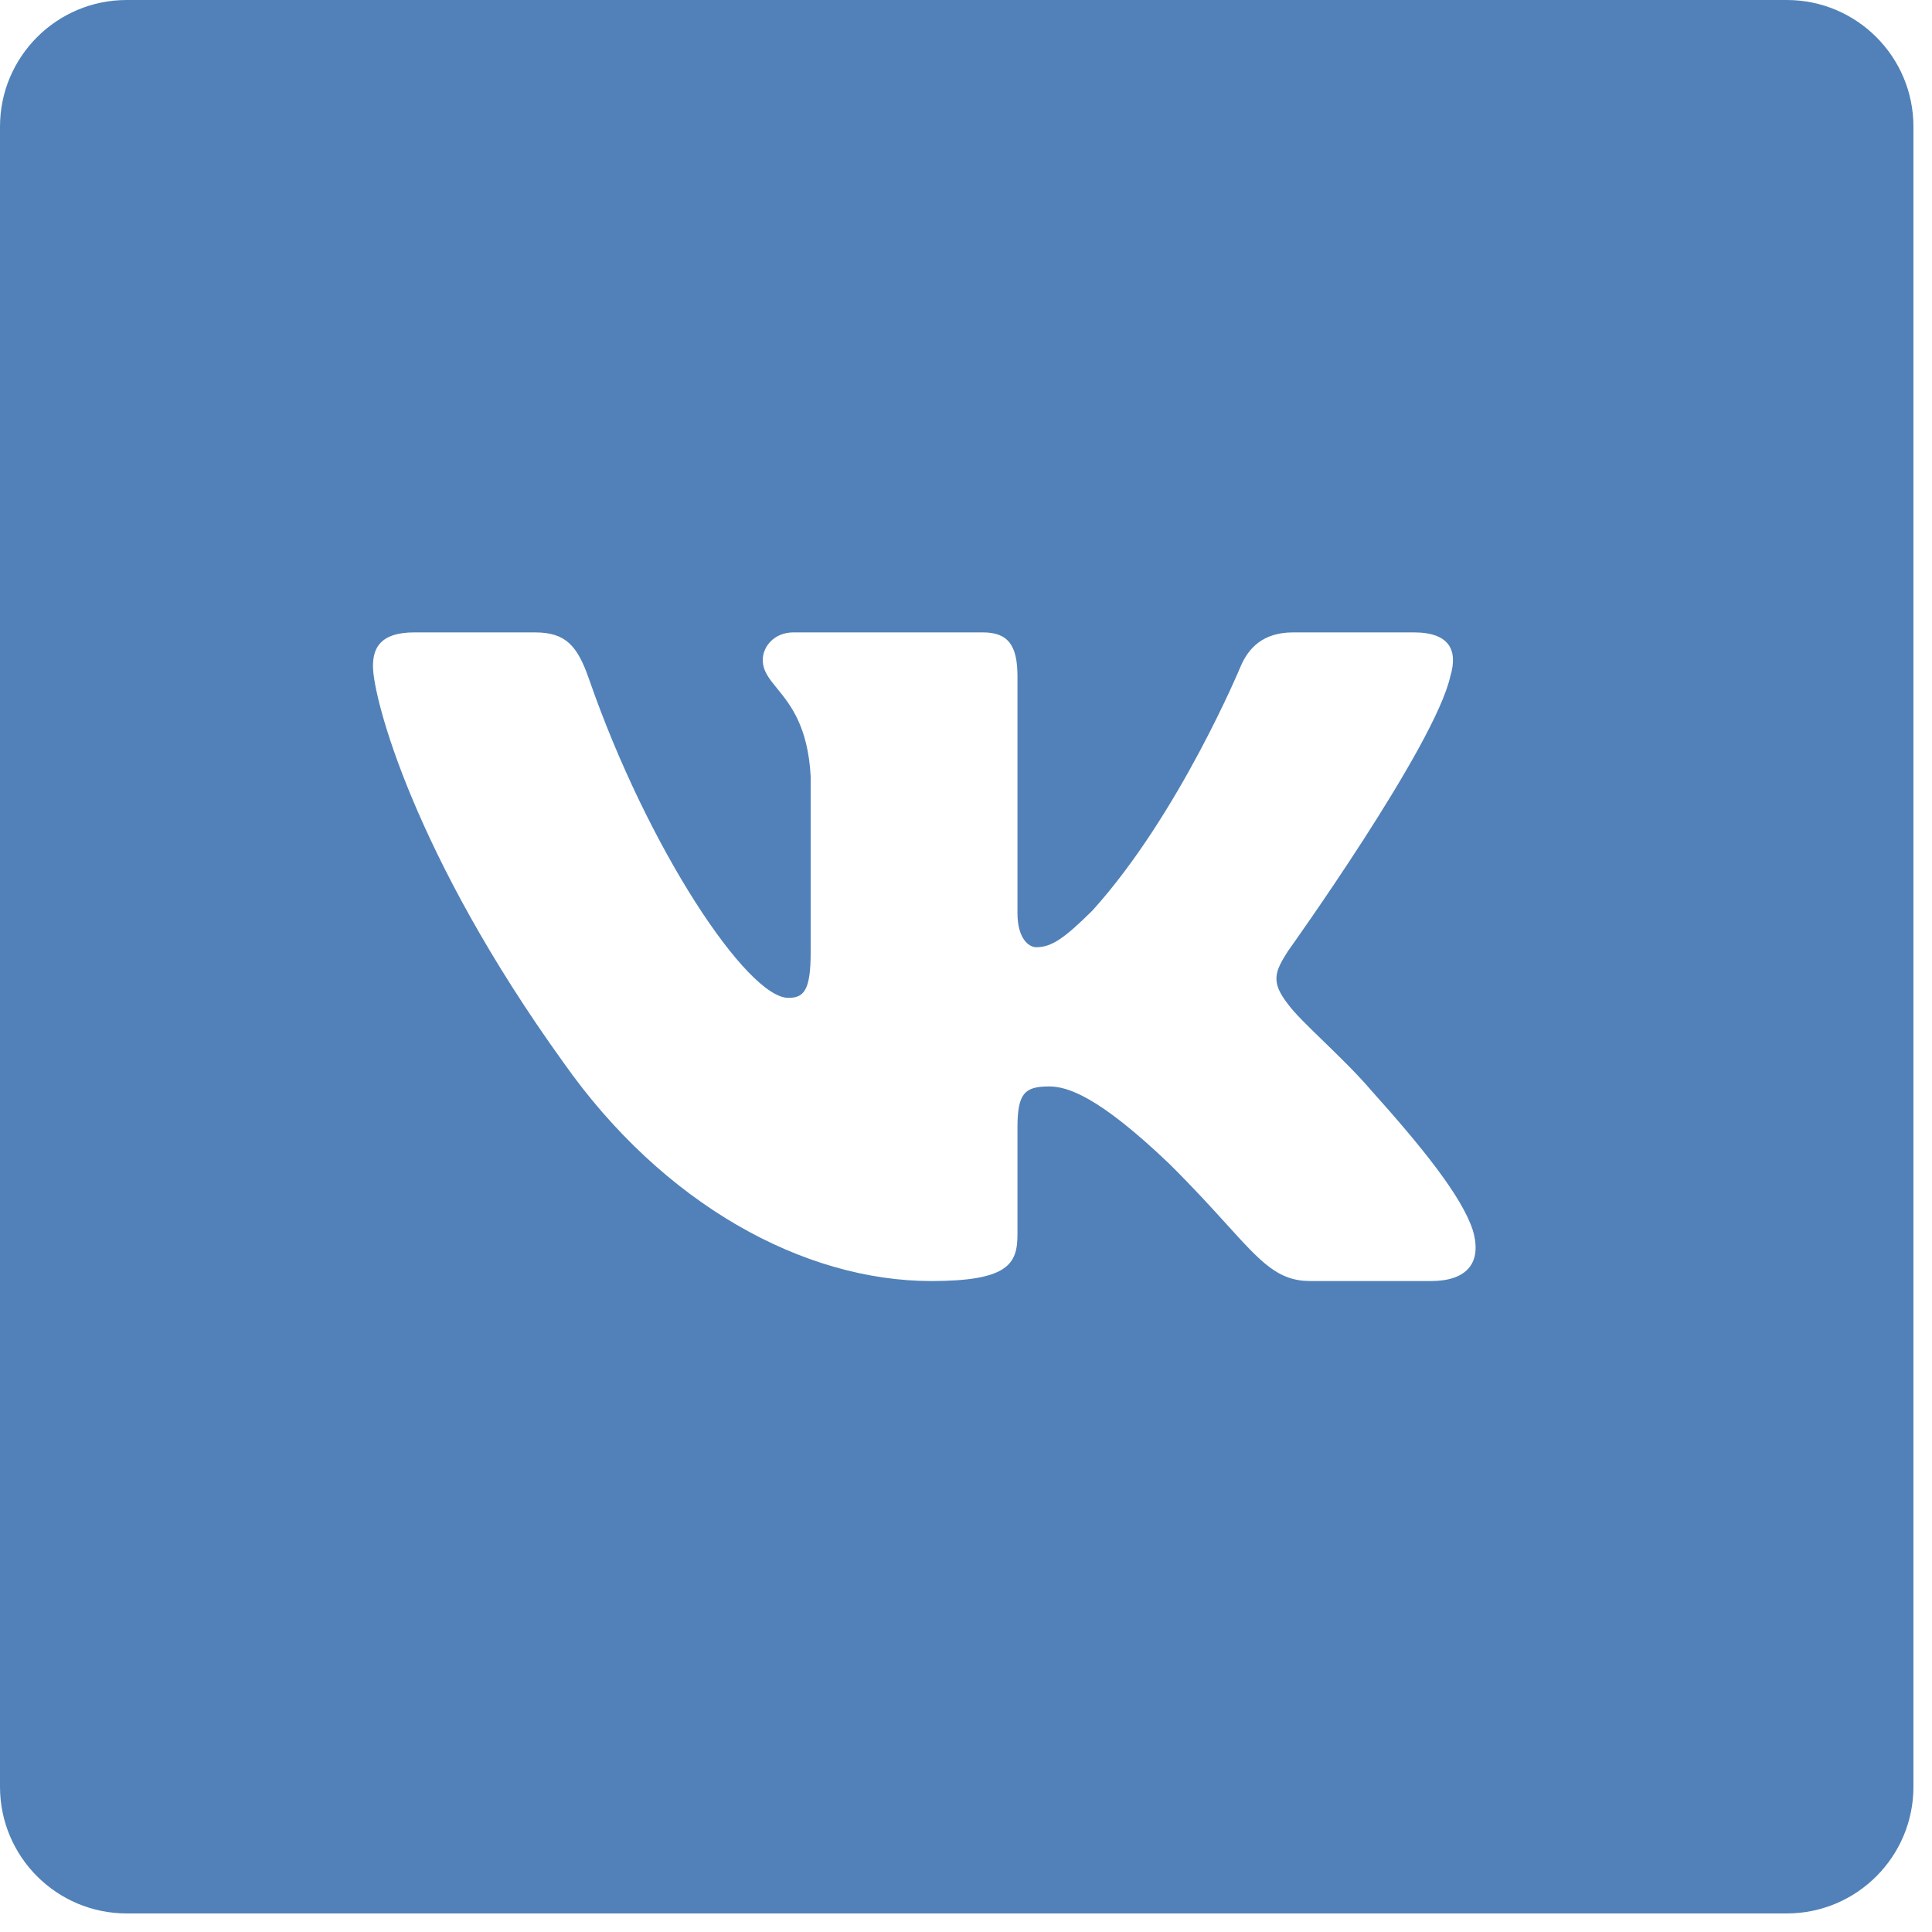 <?xml version="1.0" encoding="UTF-8"?> <svg xmlns="http://www.w3.org/2000/svg" width="61" height="61" viewBox="0 0 61 61" fill="none"> <path fill-rule="evenodd" clip-rule="evenodd" d="M4 0C1.791 0 0 1.791 0 4V56.414C0 58.623 1.791 60.414 4 60.414H56.414C58.623 60.414 60.414 58.623 60.414 56.414V4C60.414 1.791 58.623 0 56.414 0H4ZM44.64 19.967C45.791 19.967 46.033 20.555 45.791 21.354C45.307 23.552 40.667 30.027 40.667 30.027C40.263 30.666 40.102 30.986 40.667 31.705C40.866 31.981 41.29 32.393 41.776 32.864C42.275 33.349 42.84 33.896 43.29 34.423C44.926 36.246 46.159 37.784 46.502 38.844C46.816 39.908 46.272 40.447 45.184 40.447H41.375C40.355 40.447 39.841 39.881 38.731 38.658C38.261 38.139 37.683 37.503 36.914 36.741C34.654 34.583 33.686 34.303 33.121 34.303C32.355 34.303 32.125 34.518 32.125 35.596V38.979C32.125 39.908 31.826 40.447 29.405 40.447C25.369 40.447 20.935 38.02 17.788 33.544C13.067 26.989 11.776 22.034 11.776 21.034C11.776 20.475 11.993 19.967 13.081 19.967H16.89C17.864 19.967 18.23 20.389 18.595 21.434C20.458 26.809 23.598 31.506 24.89 31.506C25.374 31.506 25.596 31.285 25.596 30.067V24.511C25.509 22.93 24.951 22.246 24.538 21.74C24.283 21.427 24.083 21.182 24.083 20.834C24.083 20.413 24.447 19.967 25.052 19.967H31.037C31.844 19.967 32.125 20.395 32.125 21.354V28.828C32.125 29.627 32.476 29.907 32.718 29.907C33.202 29.907 33.605 29.627 34.493 28.748C37.237 25.71 39.174 21.034 39.174 21.034C39.416 20.475 39.862 19.967 40.831 19.967H44.64Z" fill="#5181B8"></path> </svg> 